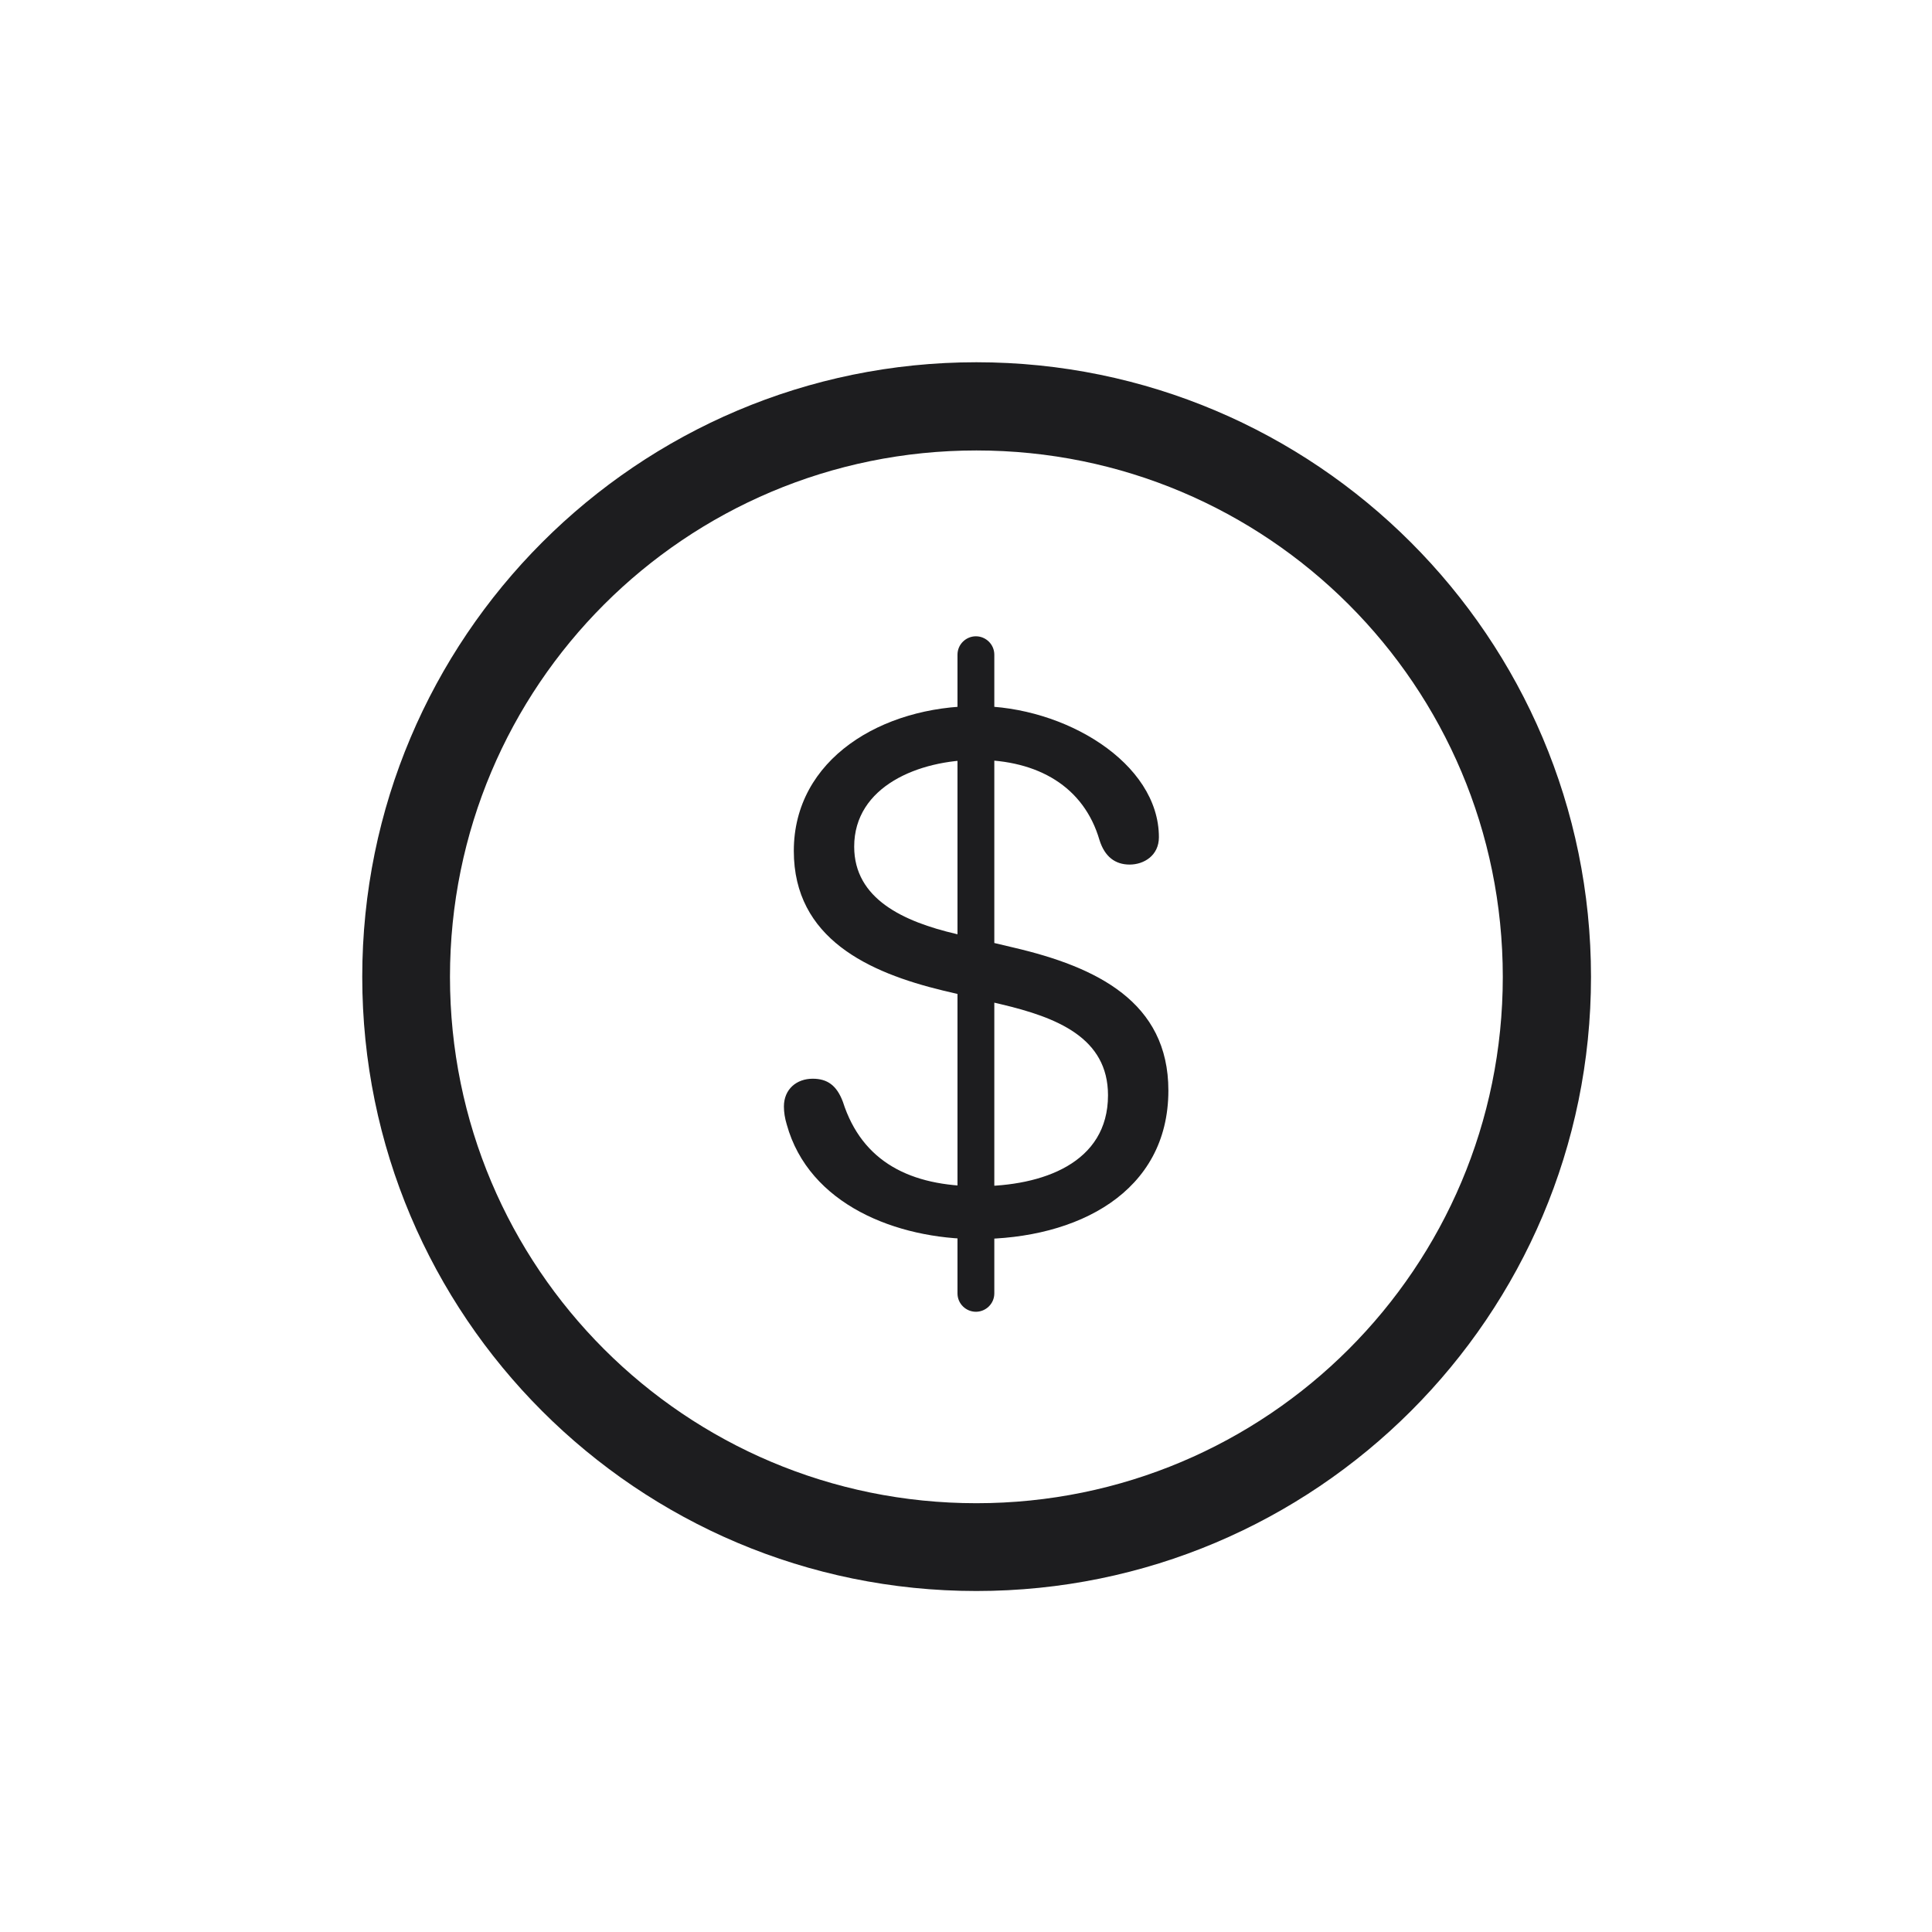 <svg width="32" height="32" viewBox="0 0 32 32" fill="none" xmlns="http://www.w3.org/2000/svg">
<path d="M16.172 26.352C21.789 26.352 26.352 21.797 26.352 16.18C26.352 10.562 21.789 6 16.172 6C10.555 6 6 10.562 6 16.18C6 21.797 10.555 26.352 16.172 26.352ZM16.172 24.898C11.352 24.898 7.453 21 7.453 16.18C7.453 11.359 11.352 7.461 16.172 7.461C20.992 7.461 24.891 11.359 24.891 16.18C24.891 21 20.992 24.898 16.172 24.898Z" fill="#1D1D1F"/>
<path d="M16.18 20.523C17.844 20.523 19.352 19.75 19.352 18.062C19.352 16.594 18.164 16.016 16.789 15.695L15.836 15.469C14.969 15.266 14.148 14.891 14.148 14.023C14.148 13.023 15.219 12.586 16.18 12.586C17.195 12.586 17.953 13.031 18.211 13.914C18.297 14.188 18.469 14.32 18.711 14.32C18.945 14.32 19.195 14.172 19.195 13.867C19.195 12.633 17.633 11.695 16.18 11.695C14.609 11.695 13.148 12.57 13.148 14.094C13.148 15.547 14.391 16.109 15.617 16.406L16.578 16.633C17.508 16.852 18.352 17.188 18.352 18.141C18.352 19.266 17.266 19.648 16.195 19.648C15.086 19.648 14.281 19.25 13.961 18.25C13.859 17.977 13.703 17.867 13.461 17.867C13.195 17.867 12.984 18.039 12.984 18.328C12.984 18.422 13 18.523 13.031 18.625C13.398 19.953 14.852 20.523 16.18 20.523ZM16.164 21.727C16.328 21.727 16.469 21.594 16.469 21.422V10.844C16.469 10.672 16.328 10.539 16.164 10.539C16 10.539 15.859 10.672 15.859 10.844V21.422C15.859 21.594 16 21.727 16.164 21.727Z" fill="#1D1D1F"/>
</svg>

